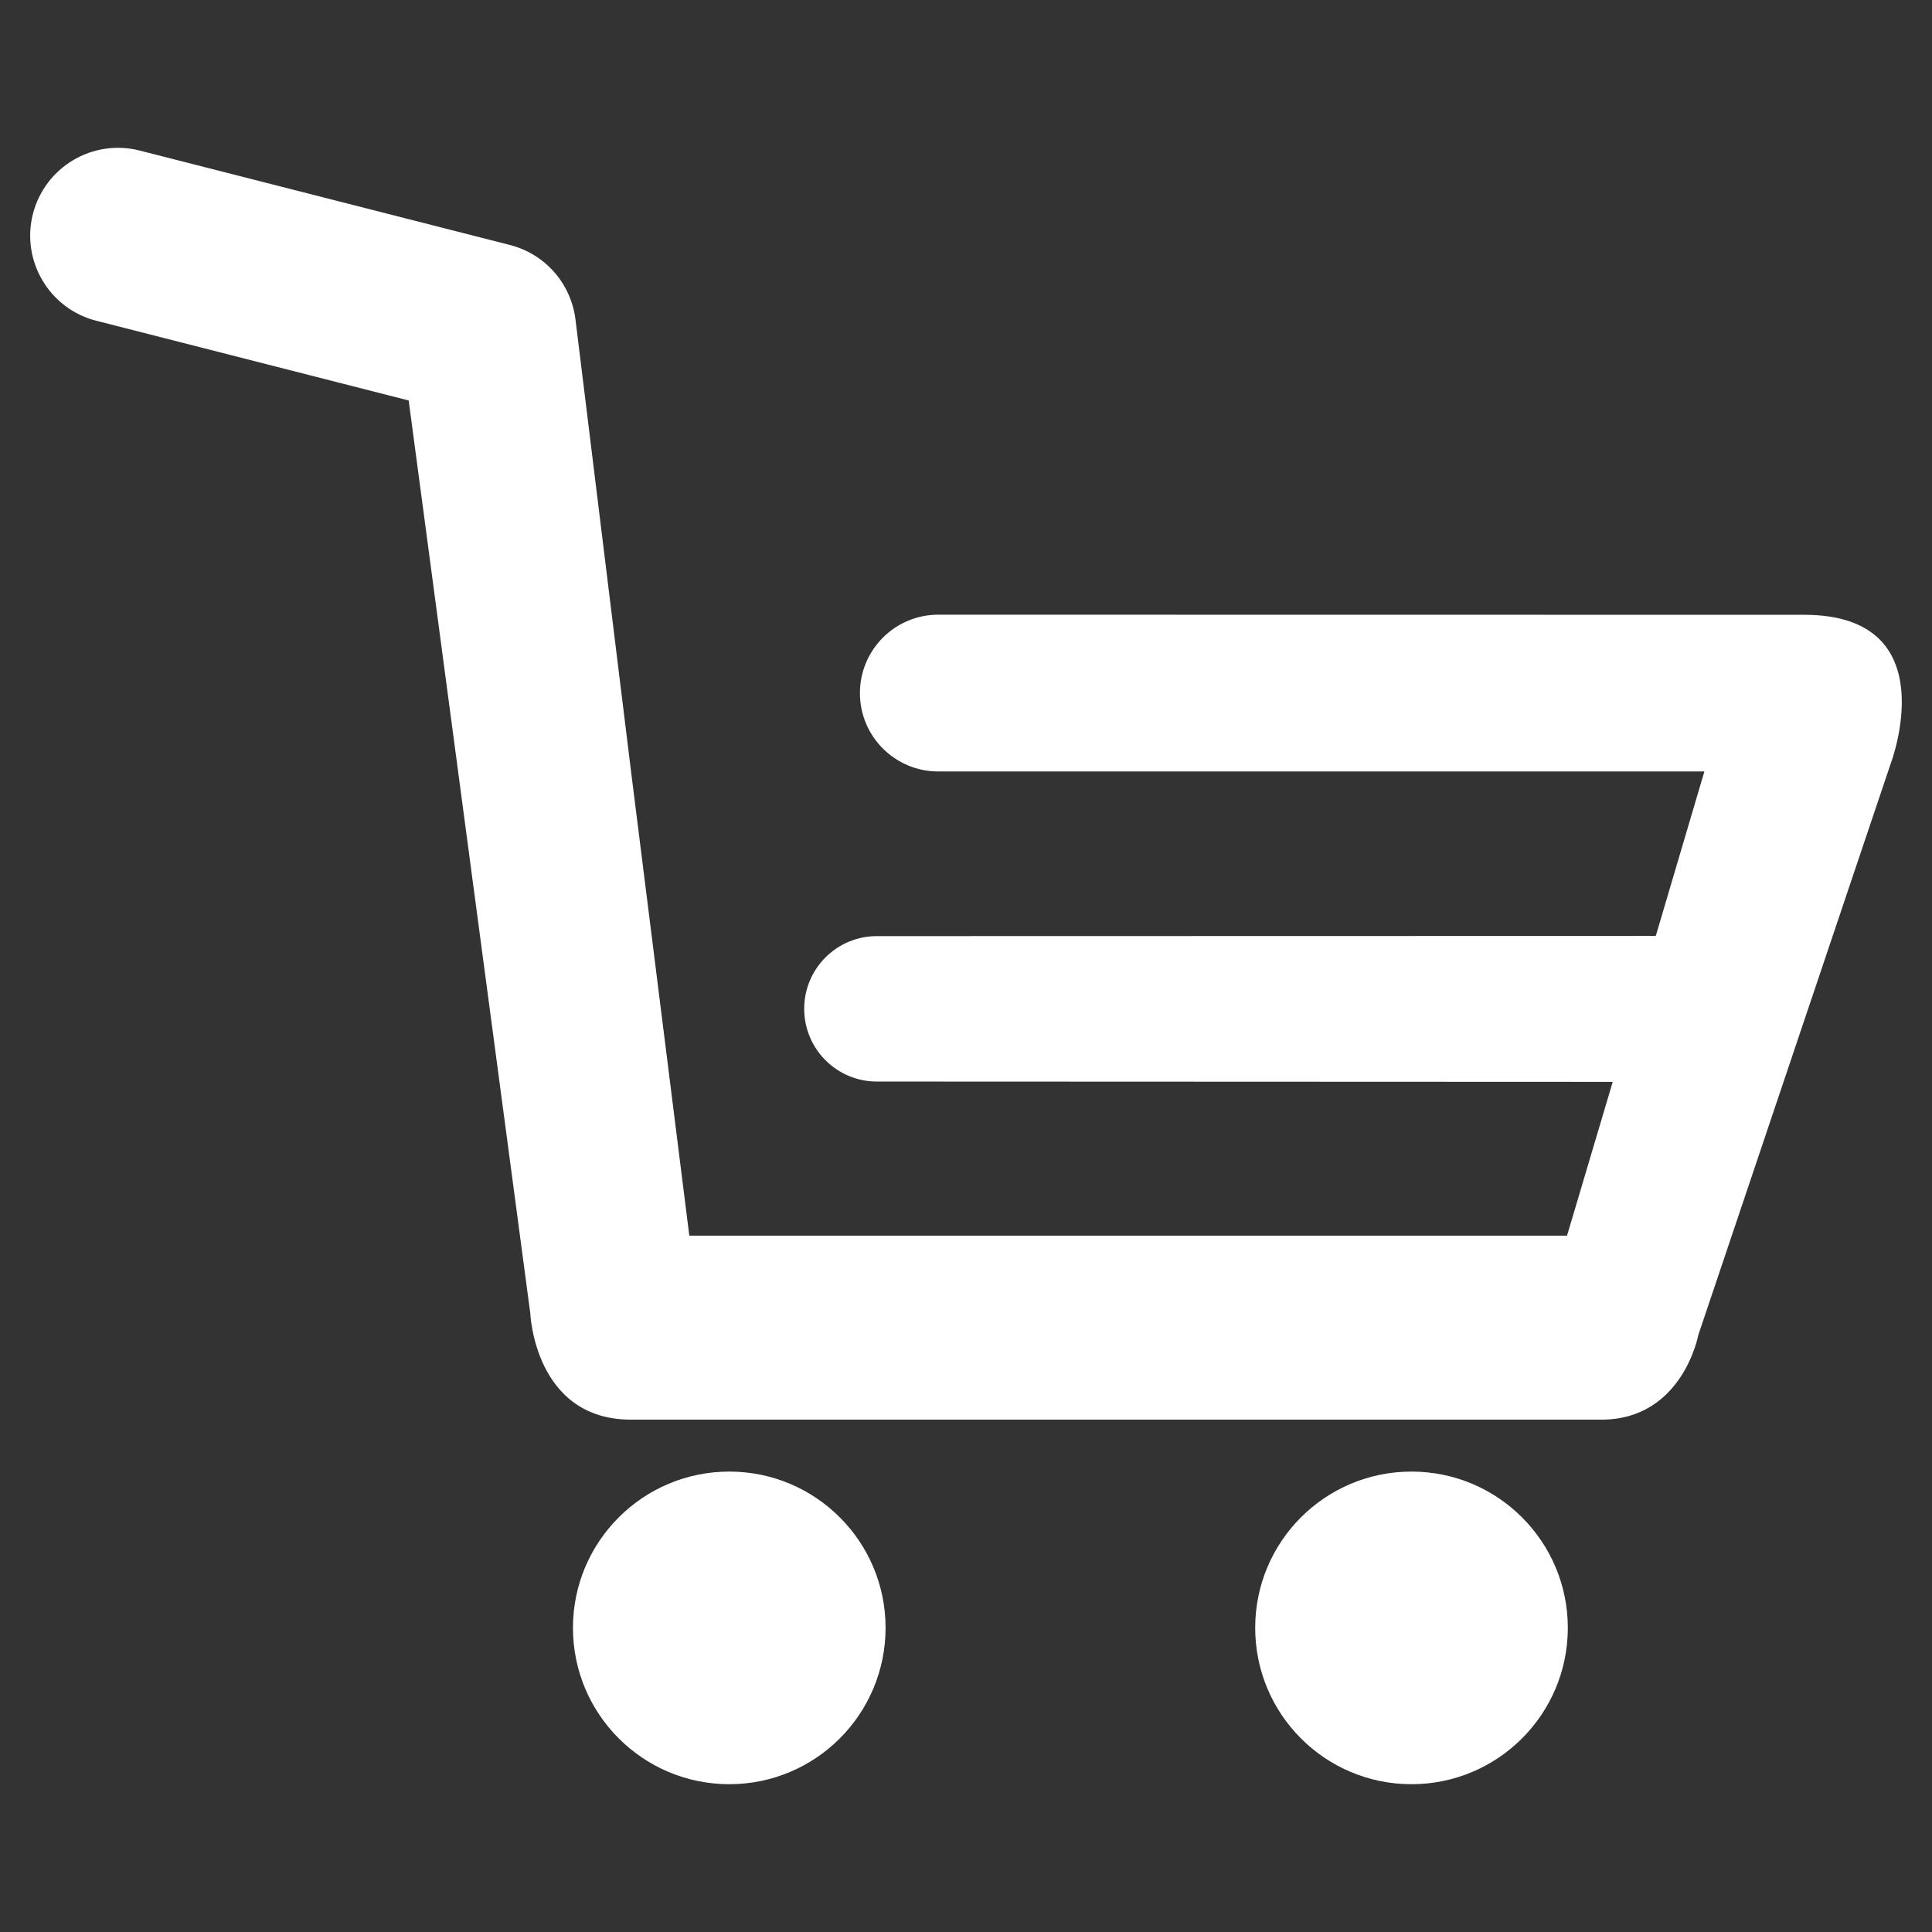<svg width="32" height="32" viewBox="0 0 32 32" fill="none" xmlns="http://www.w3.org/2000/svg">
<rect x="0" y="0" width="32" height="32" fill="#333333" stroke="none"/>
<g clip-path="url(#clip0_115_47)">
<path d="M12.08 24.374C10.65 24.374 9.49 25.533 9.49 26.962C9.49 28.393 10.65 29.552 12.08 29.552C13.509 29.552 14.668 28.393 14.668 26.962C14.668 25.533 13.509 24.374 12.08 24.374ZM23.379 24.374C21.948 24.374 20.79 25.533 20.79 26.962C20.79 28.393 21.948 29.552 23.379 29.552C24.808 29.552 25.968 28.393 25.968 26.962C25.968 25.533 24.808 24.374 23.379 24.374ZM29.883 10.183L15.541 10.181C14.824 10.181 14.243 10.763 14.243 11.48C14.243 12.197 14.824 12.778 15.541 12.778L28.23 12.778L27.425 15.502L14.524 15.505C13.859 15.505 13.32 16.044 13.32 16.709C13.32 17.374 13.859 17.914 14.524 17.914L26.712 17.919L25.955 20.466H11.417L10.452 12.777L9.531 5.285C9.494 4.996 9.371 4.724 9.178 4.505C8.985 4.286 8.73 4.13 8.447 4.058L2.315 2.494C1.536 2.295 0.744 2.765 0.545 3.544C0.347 4.322 0.817 5.115 1.596 5.313L6.769 6.633L8.783 21.75C8.783 21.75 8.851 23.514 10.453 23.514H26.523C27.87 23.514 28.13 22.11 28.13 22.11L31.315 12.651C31.315 12.65 32.259 10.183 29.883 10.183Z" fill="white"/>
</g>
<defs>
<clipPath id="clip0_115_47">
<rect width="31" height="31" fill="white" transform="translate(0.5 0.5)"/>
</clipPath>
</defs>
</svg>
